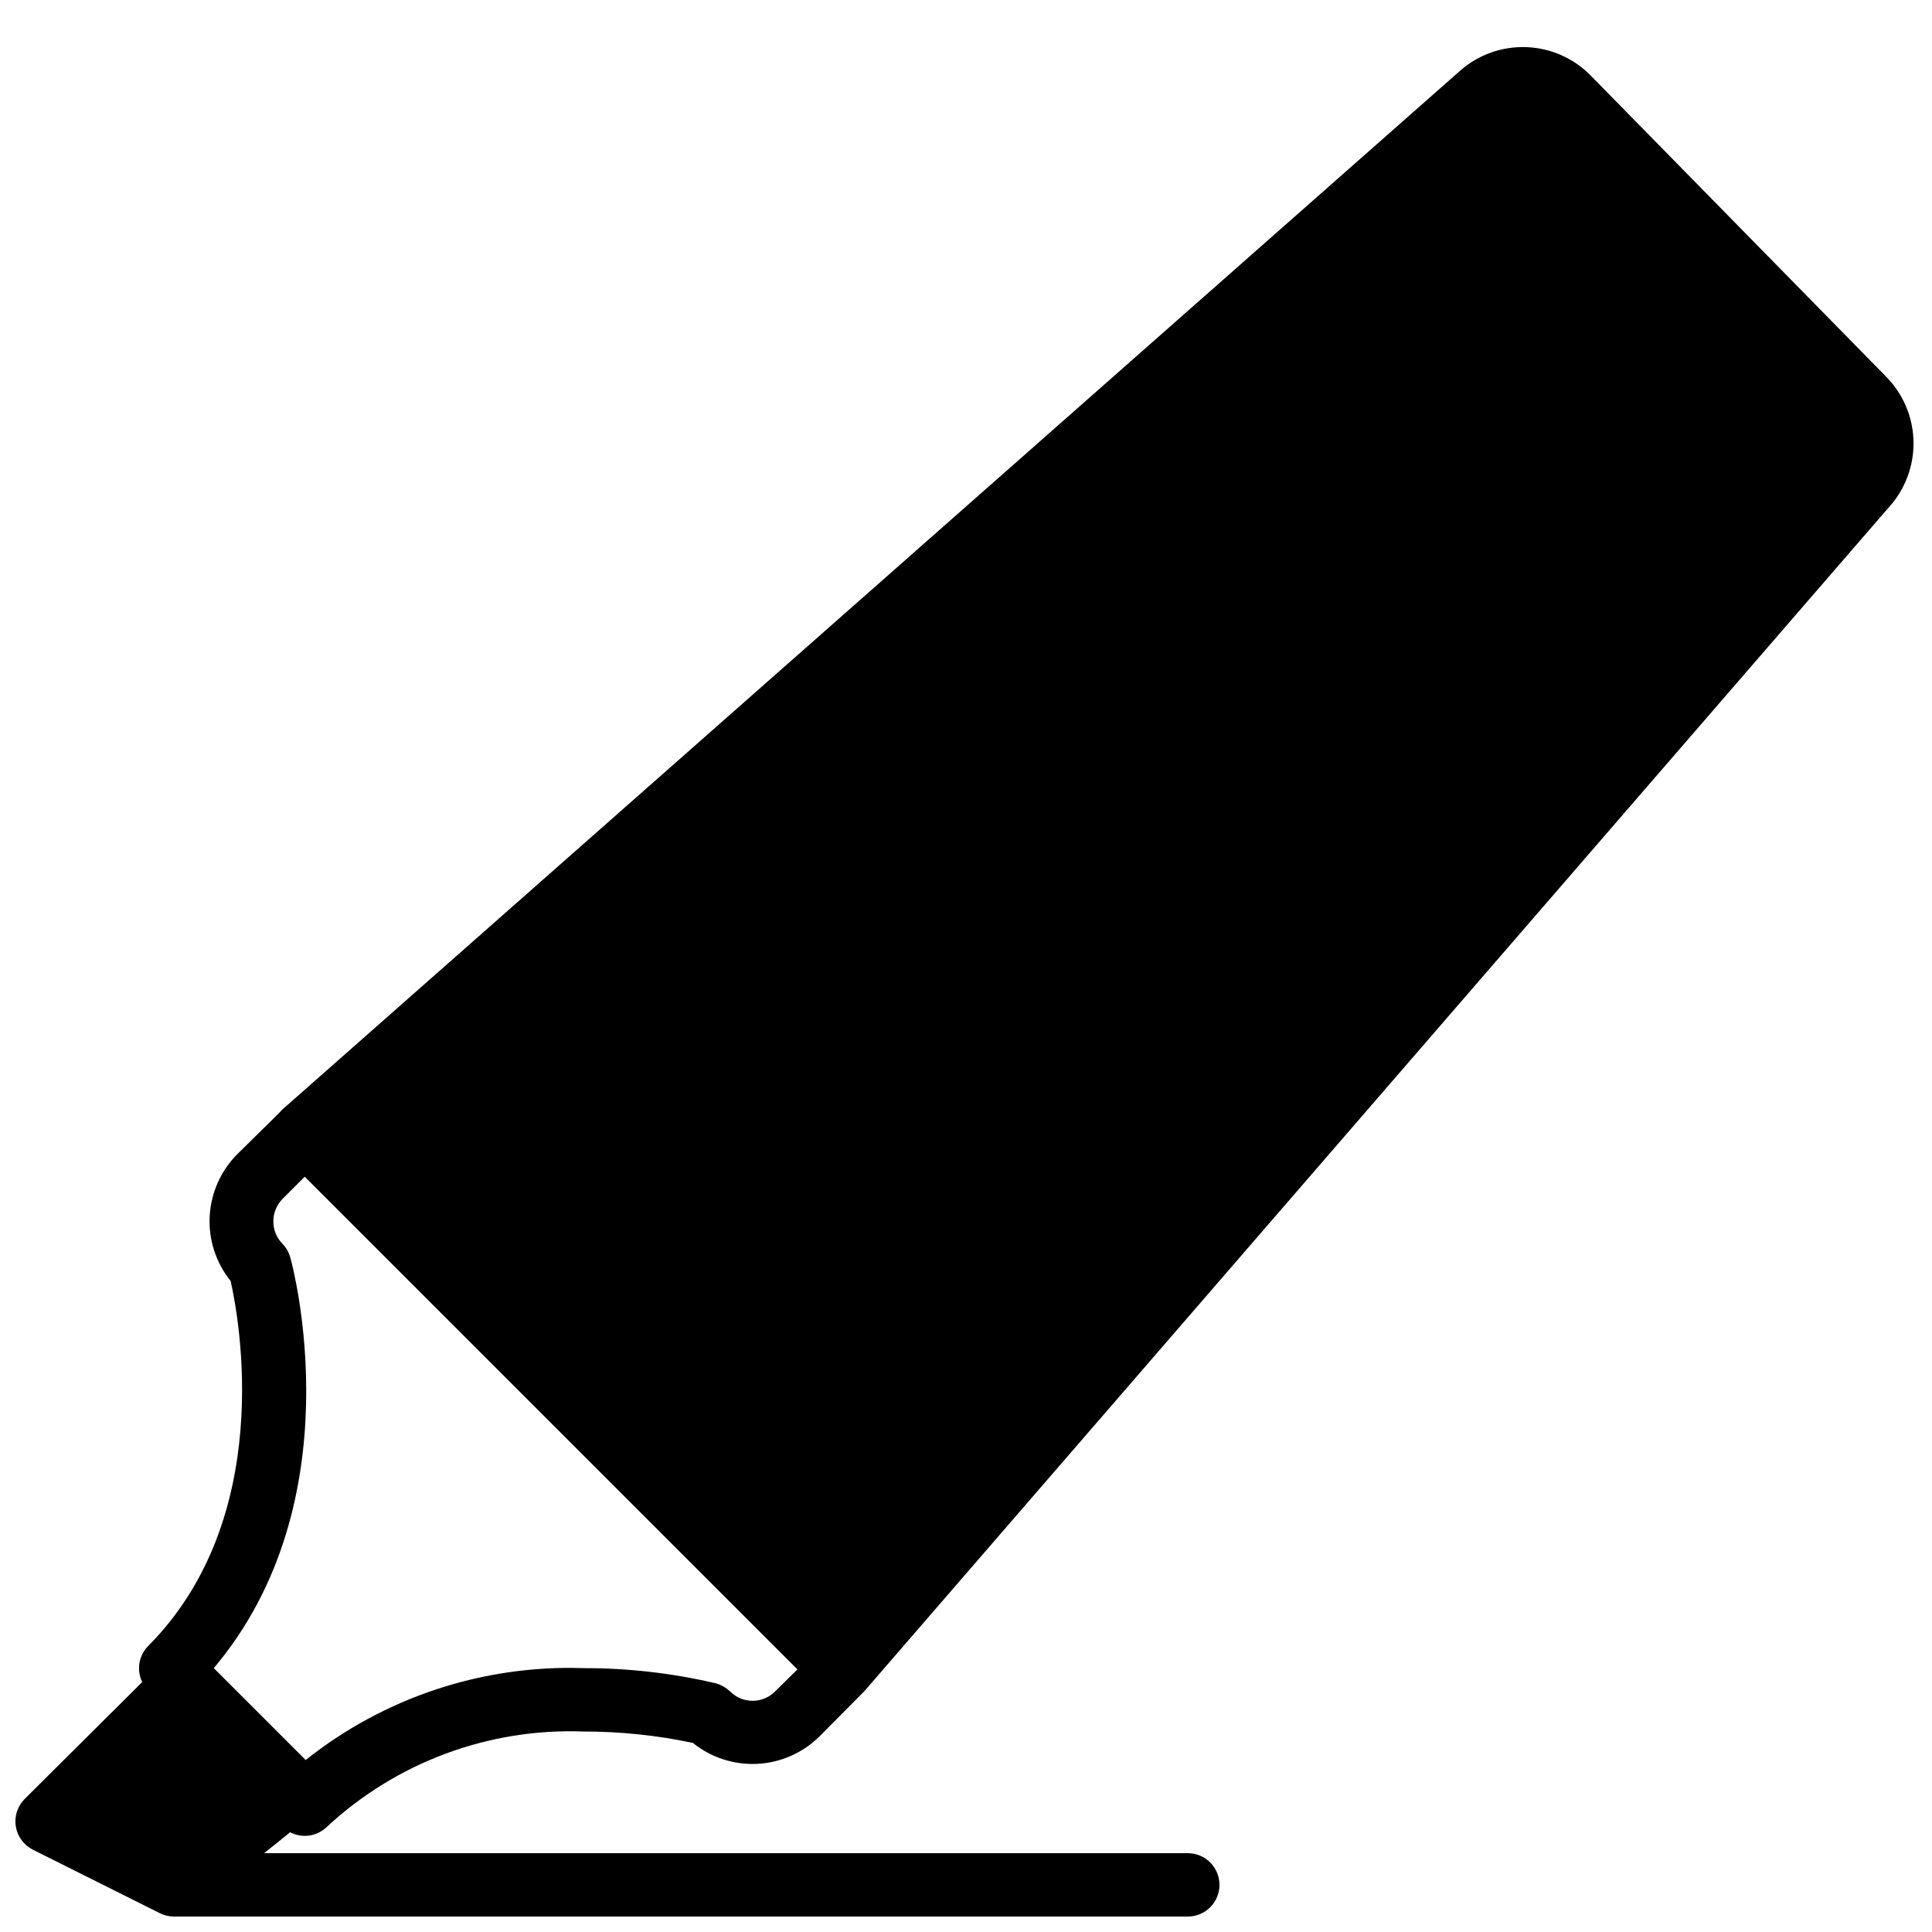 <?xml version="1.0" encoding="UTF-8"?>
<!-- Uploaded to: SVG Repo, www.svgrepo.com, Generator: SVG Repo Mixer Tools -->
<svg width="800px" height="800px" version="1.1" viewBox="144 144 512 512" xmlns="http://www.w3.org/2000/svg">
 <defs>
  <clipPath id="a">
   <path d="m148.09 156h503.81v495.9h-503.81z"/>
  </clipPath>
 </defs>
 <g clip-path="url(#a)">
  <path d="m152.71 634.19 33.586 16.793h0.004c1.168 0.598 2.461 0.914 3.777 0.922h268.7c4.637 0 8.395-3.758 8.395-8.395 0-4.641-3.758-8.398-8.395-8.398h-244.77l6.887-5.543c3.254 1.699 7.231 1.086 9.824-1.512 18.41-17.066 42.844-26.125 67.93-25.188 9.734-0.008 19.445 1.008 28.969 3.019 4.832 3.898 10.934 5.871 17.133 5.547 6.199-0.324 12.059-2.93 16.457-7.309l11.84-11.922 272.48-314.88c3.894-4.832 5.867-10.934 5.543-17.129-0.324-6.199-2.93-12.059-7.309-16.457l-78.344-79.855c-4.5-4.519-10.547-7.16-16.922-7.394s-12.598 1.957-17.418 6.137l-311.02 274.32-1.258 1.09-0.754 0.84-11.172 11c-4.379 4.398-6.981 10.258-7.309 16.457-0.324 6.199 1.648 12.297 5.547 17.133 2.352 10.328 11.922 62.977-22 96.898-2.379 2.535-2.945 6.277-1.43 9.402l-31.152 30.984c-1.902 1.91-2.773 4.617-2.34 7.277s2.113 4.949 4.523 6.16zm68.266-156.77c-0.344-1.383-1.039-2.656-2.012-3.695-1.625-1.59-2.535-3.773-2.519-6.047-0.016-2.231 0.863-4.375 2.434-5.961l5.879-5.879 130.57 130.57-5.961 5.879c-3.277 3.258-8.566 3.258-11.84 0-1.074-1.012-2.367-1.758-3.781-2.184-11.531-2.703-23.336-4.055-35.18-4.031-26.633-0.875-52.711 7.758-73.559 24.352l-24.352-24.352c37.367-44.25 21.078-105.96 20.32-108.65z"/>
 </g>
</svg>